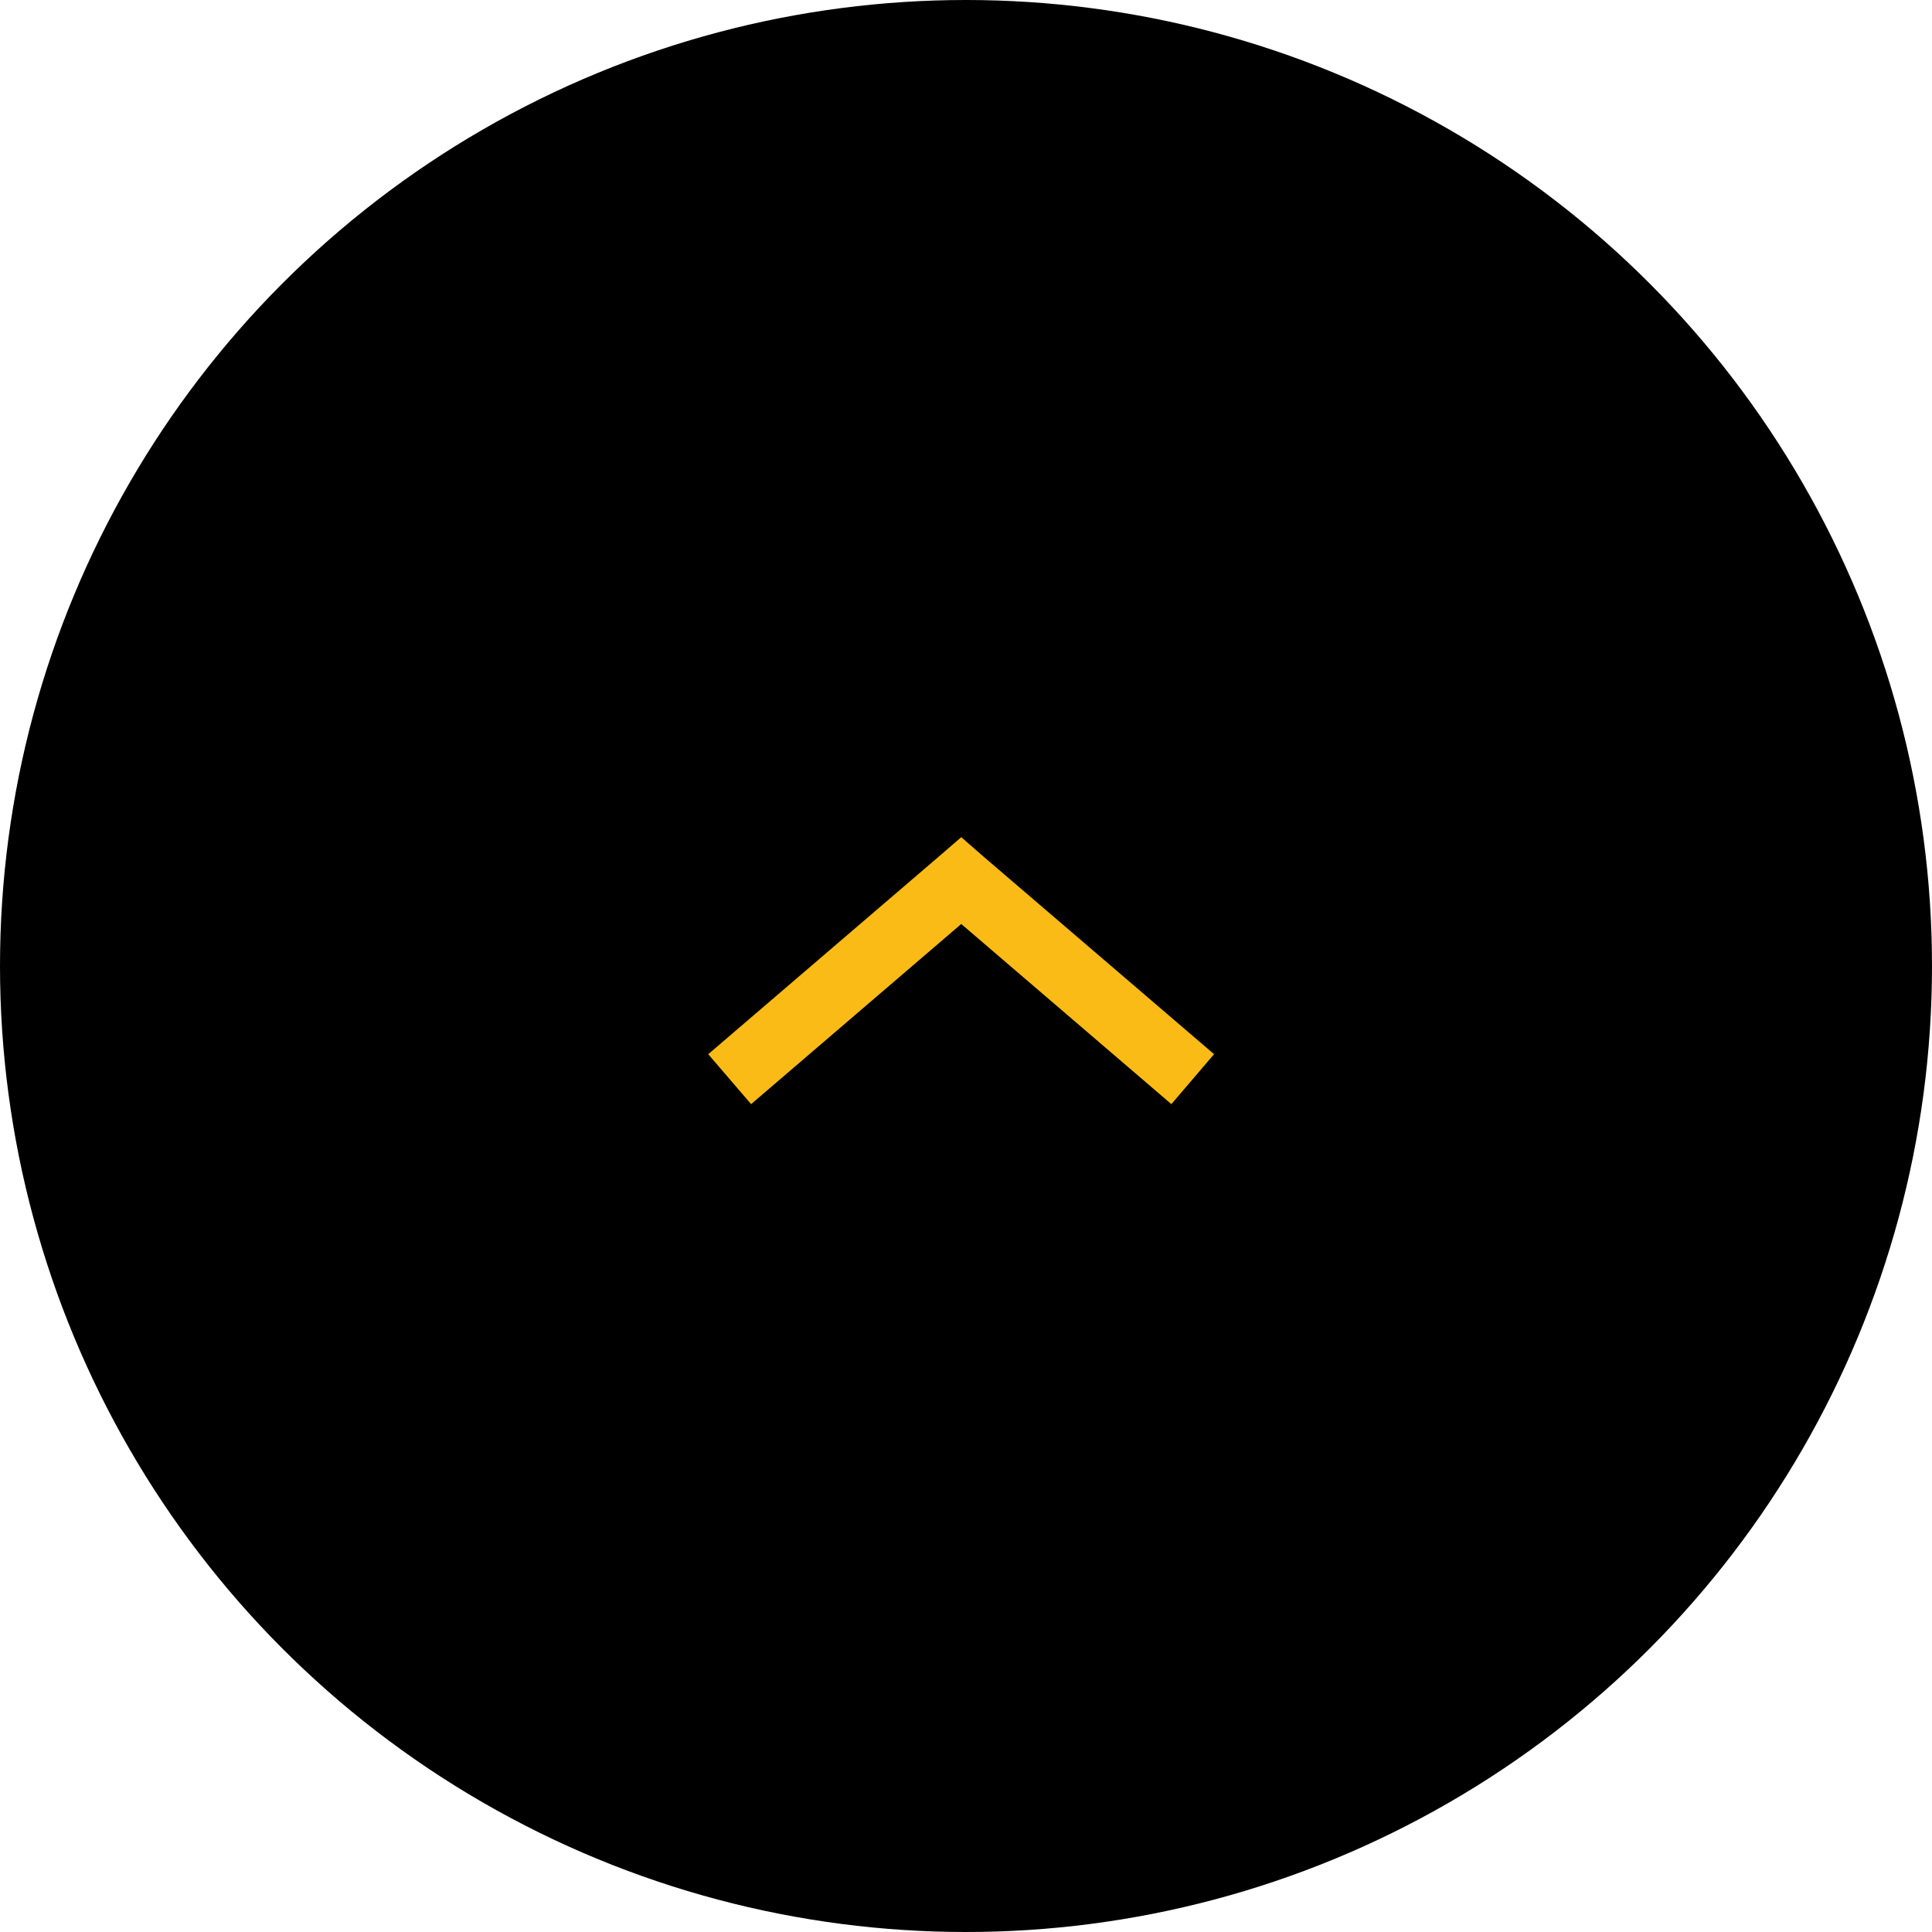 <svg xmlns="http://www.w3.org/2000/svg" width="50" height="50" viewBox="0 0 50 50">
  <g id="icon-scroll-top" transform="translate(-1576 -3358)">
    <circle id="Ellipse_5" data-name="Ellipse 5" cx="25" cy="25" r="25" transform="translate(1576 3358)"/>
    <g id="Group_196" data-name="Group 196" transform="translate(1607.42 3386.575) rotate(-180)">
      <path id="Path_135" data-name="Path 135" d="M6.543,6.909,7.1,6.427l5.991-5.135L11.981,0,6.543,4.662,1.105,0,0,1.293,5.991,6.427Z" transform="translate(0 0)" fill="#fabb16"/>
    </g>
  </g>
</svg>
